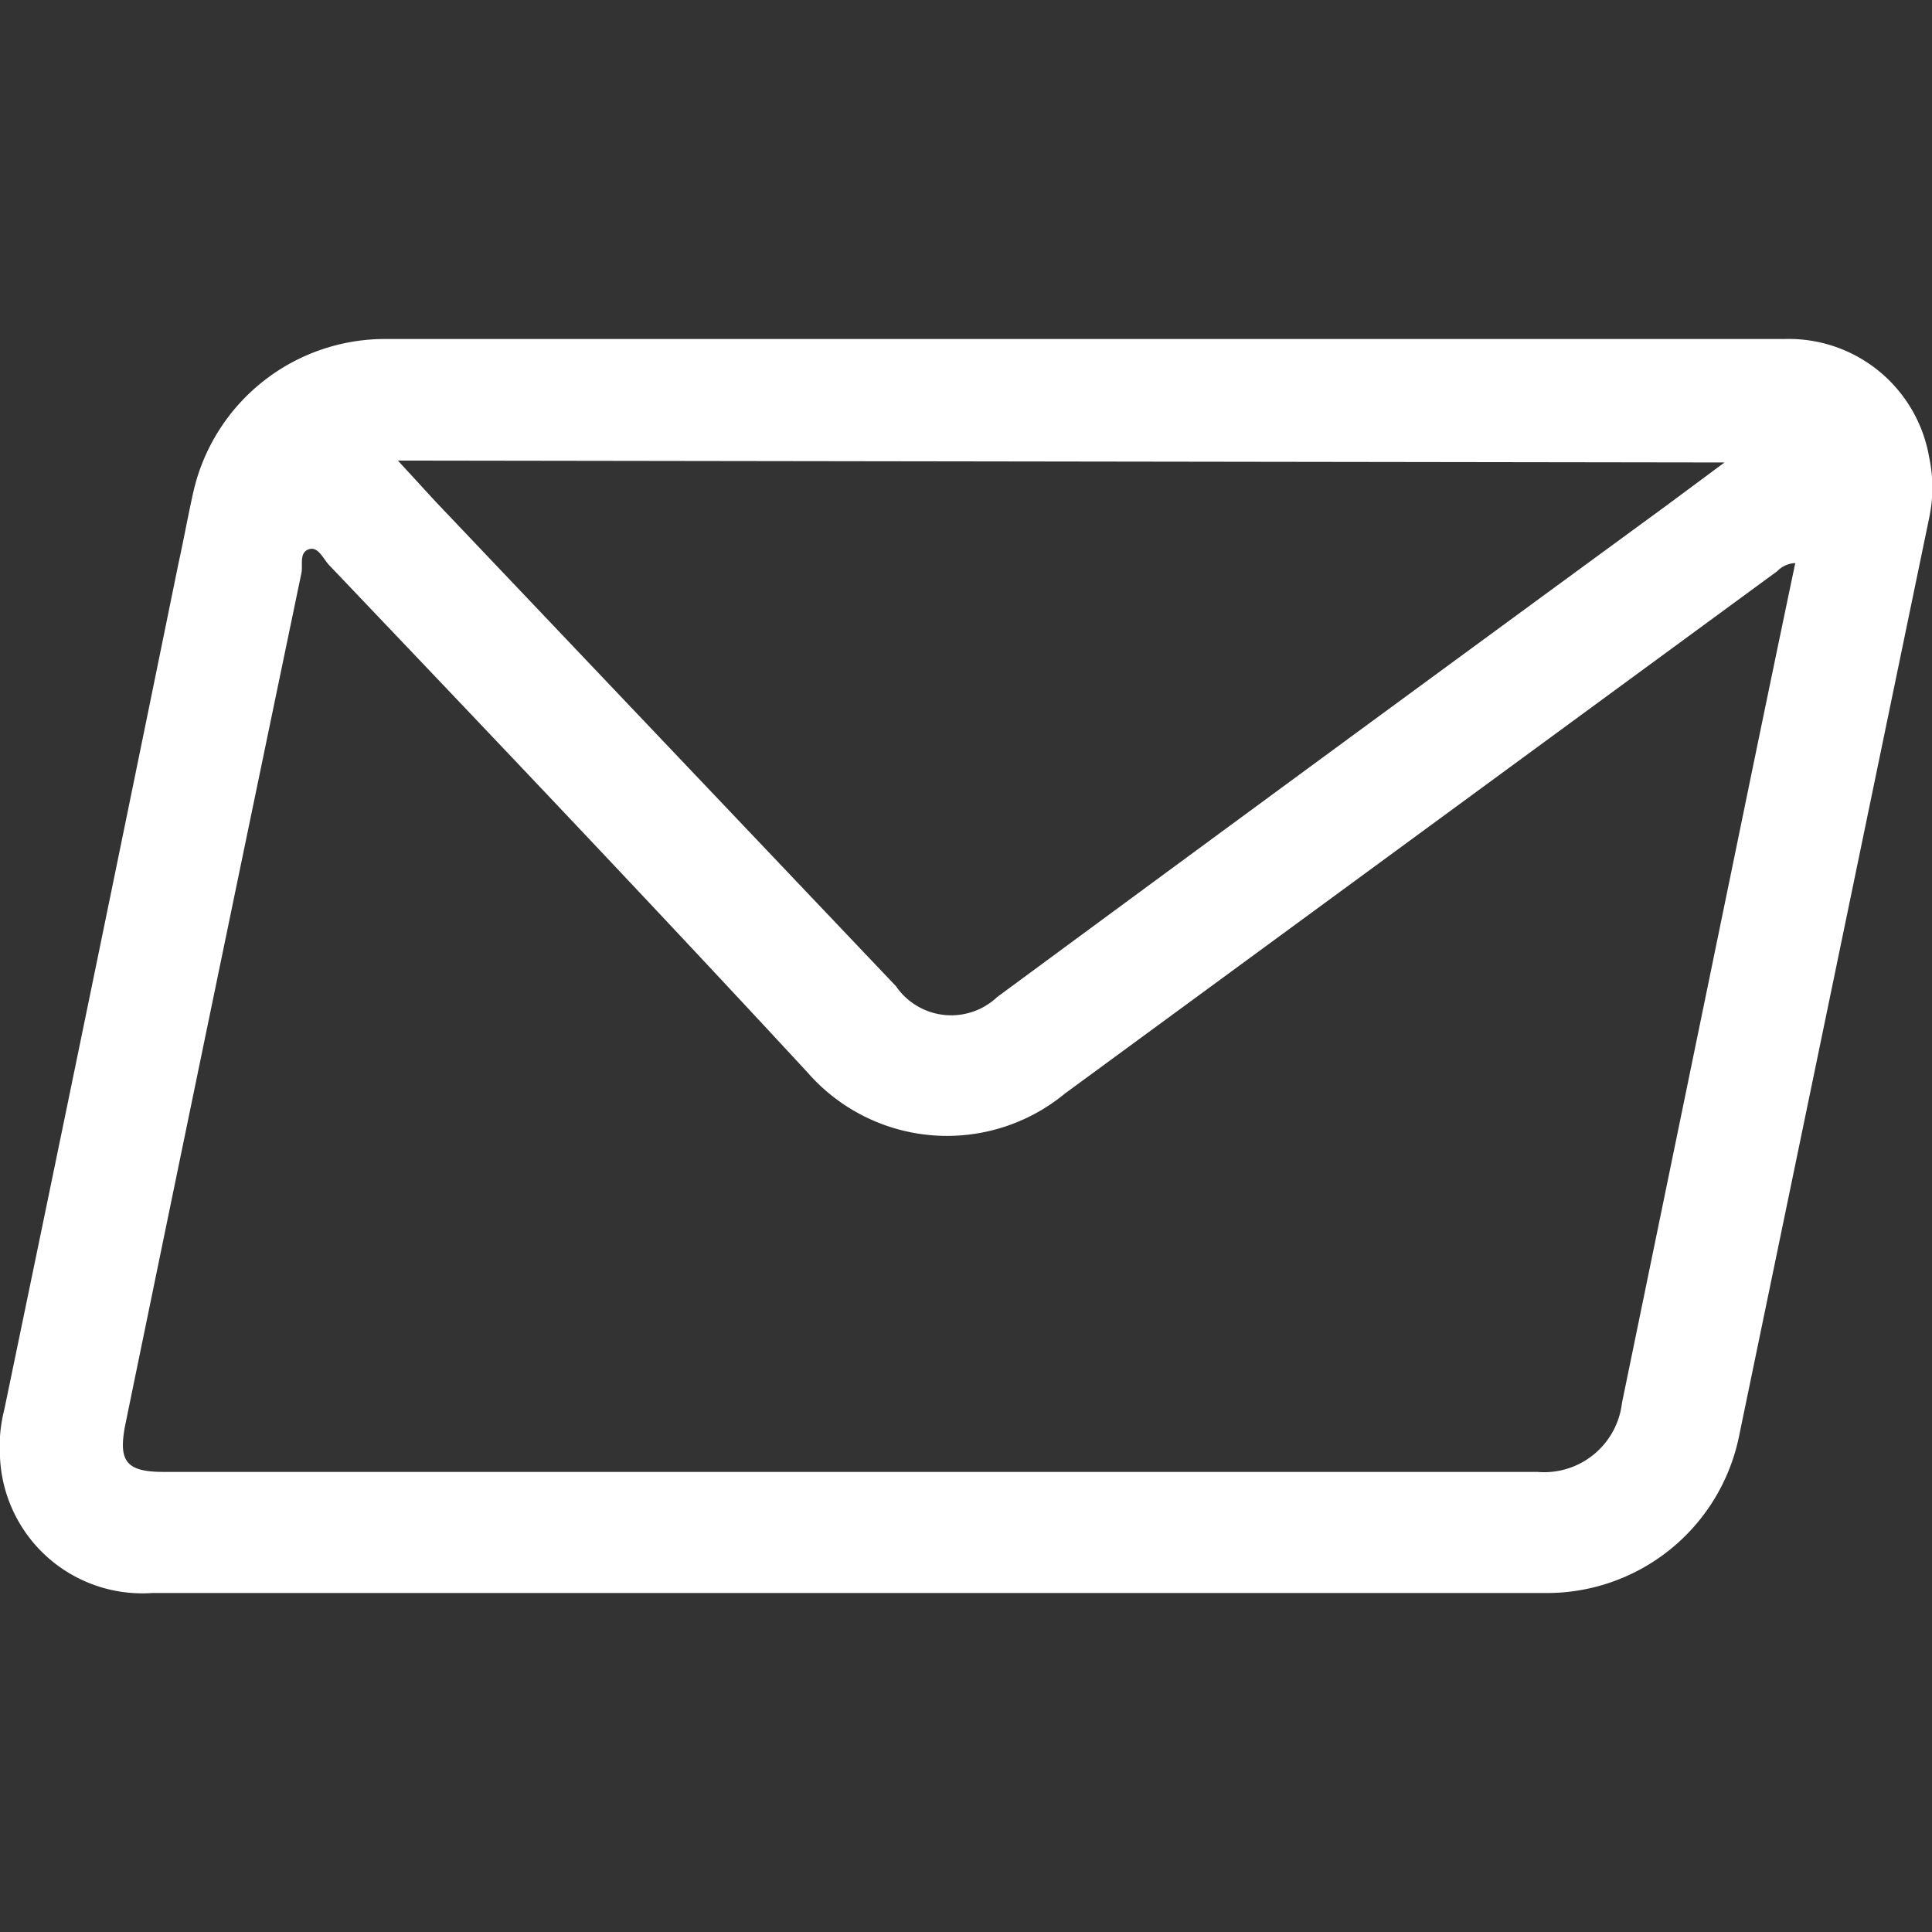 <svg id="Livello_1" data-name="Livello 1" xmlns="http://www.w3.org/2000/svg" viewBox="0 0 40.69 40.69"><rect x="0" y="0" width="40.69" height="40.69" fill="#333333" stroke="none"/><defs><style>.cls-1{fill:#fff;}</style></defs><title>Tavola disegno 12_1</title><path class="cls-1" d="M22.79,7.14H37.58a3,3,0,0,1,3.05,2.49,3.07,3.07,0,0,1,0,1.28q-2,9.66-4,19.32a4.13,4.13,0,0,1-4.12,3.32H3.21A3,3,0,0,1,0,30.69a3.17,3.17,0,0,1,.09-1q1.85-8.91,3.67-17.83c.11-.5.2-1,.31-1.49A4.14,4.14,0,0,1,8.16,7.14Zm15,4.72a.56.56,0,0,0-.36.17l-15,11a3.9,3.9,0,0,1-5.42-.44C13.69,19,10.32,15.46,6.93,11.9c-.13-.14-.23-.4-.43-.33s-.12.32-.15.49Q4.49,21,2.64,30c-.15.76,0,1,.8,1H32.38a1.65,1.65,0,0,0,1.78-1.45l2.61-12.68Q37.28,14.39,37.81,11.86ZM8.38,9.7l.79.86,9.7,10.21A1.41,1.41,0,0,0,21,21q7-5.16,14.08-10.34l1.24-.92Z"/></svg>